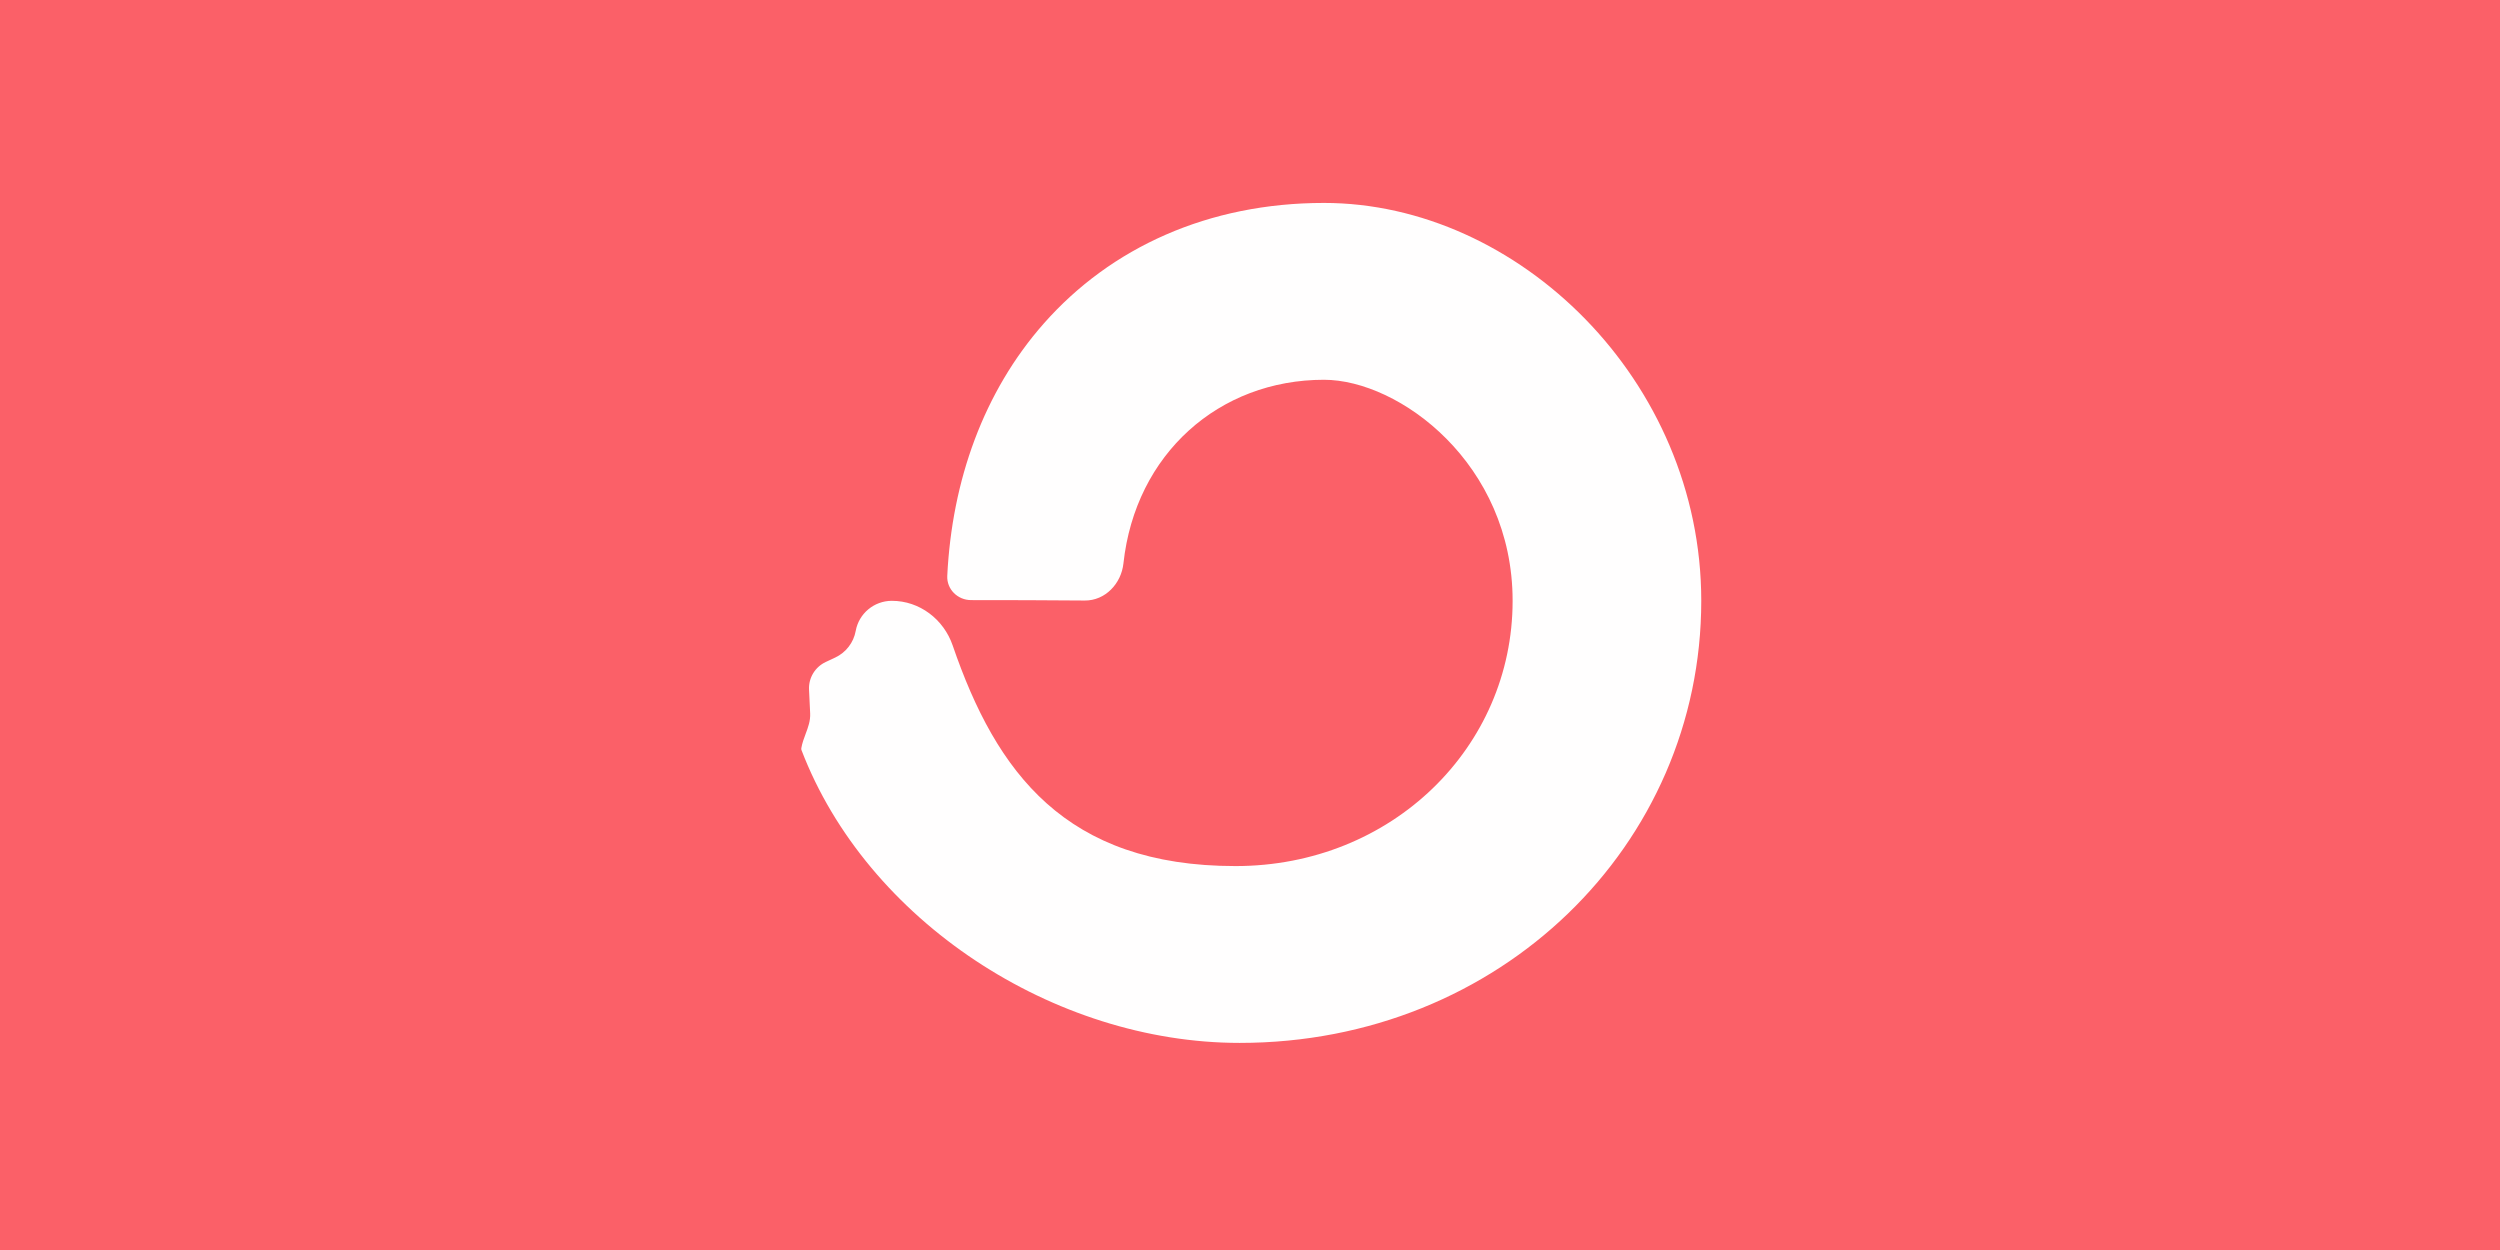 <?xml version="1.0" encoding="UTF-8" standalone="no"?>
<svg xmlns:dc="http://purl.org/dc/elements/1.1/" xmlns:cc="http://creativecommons.org/ns#" xmlns:rdf="http://www.w3.org/1999/02/22-rdf-syntax-ns#" xmlns:svg="http://www.w3.org/2000/svg" xmlns="http://www.w3.org/2000/svg" xmlns:sodipodi="http://sodipodi.sourceforge.net/DTD/sodipodi-0.dtd" xmlns:inkscape="http://www.inkscape.org/namespaces/inkscape" viewBox="0 0 1000 500" aria-labelledby="title" aria-describedby="desc" role="img" version="1.1" id="svg10" sodipodi:docname="converkit-banner-inverse.svg" inkscape:version="0.92.4 (5da689c313, 2019-01-14)" width="1000" height="500">
  <defs id="defs14"></defs>
  <title id="title2">Ticket</title>
  <desc id="desc4">A line styled icon from Orion Icon Library.</desc>
  <rect style="opacity:1;fill:#fb6068;fill-opacity:1;fill-rule:evenodd;stroke:none;stroke-width:1.999;stroke-linecap:square;stroke-linejoin:miter;stroke-miterlimit:10;stroke-dasharray:none;stroke-dashoffset:0;stroke-opacity:1;paint-order:normal" id="rect4658" width="1000" height="500" x="0" y="-5.9999998e-008" inkscape:export-xdpi="96" inkscape:export-ydpi="96"></rect>
  <g id="g4610" transform="matrix(7.378,0,0,7.378,137.942,-100.128)" style="stroke-width:0.136" inkscape:export-xdpi="96" inkscape:export-ydpi="96"></g>
  <path inkscape:connector-curvature="0" style="fill:#fffefe;stroke-width:2;fill-opacity:1" d="m 494.212,346.429 c 62.514,0 110.834,-47.503 110.834,-106.101 0,-54.898 -45.395,-88.418 -75.462,-88.418 -41.883,0 -75.451,29.574 -80.213,73.471 -0.878,8.099 -7.299,14.888 -15.445,14.829 -13.489,-0.097 -33.066,-0.212 -45.48,-0.17 -5.367,0.019 -9.804,-4.335 -9.541,-9.695 1.87,-38.059 14.519,-73.645 38.643,-100.98 26.801,-30.366 65.829,-48.19 112.035,-48.19 77.633,0 150.921,70.949 150.921,159.153 0,97.664 -80.453,176.836 -184.641,176.836 -74.304,0 -149.14,-48.841 -175.268,-117.123 -0.097,-0.253 -0.113,-0.517 -0.065,-0.792 0.347,-2.021 1.039,-3.866 1.719,-5.685 0.99,-2.642 1.956,-5.225 1.815,-8.202 l -0.452,-9.511 c -0.223,-4.692 2.413,-9.055 6.677,-11.052 l 3.777,-1.769 c 4.307,-2.016 7.368,-5.988 8.215,-10.657 1.266,-6.975 7.354,-12.046 14.461,-12.046 11.093,0 20.737,7.382 24.337,17.875 17.445,50.845 45.174,88.227 113.131,88.227 z" id="path2" inkscape:export-xdpi="133.33334" inkscape:export-ydpi="133.33334"></path>
</svg>
